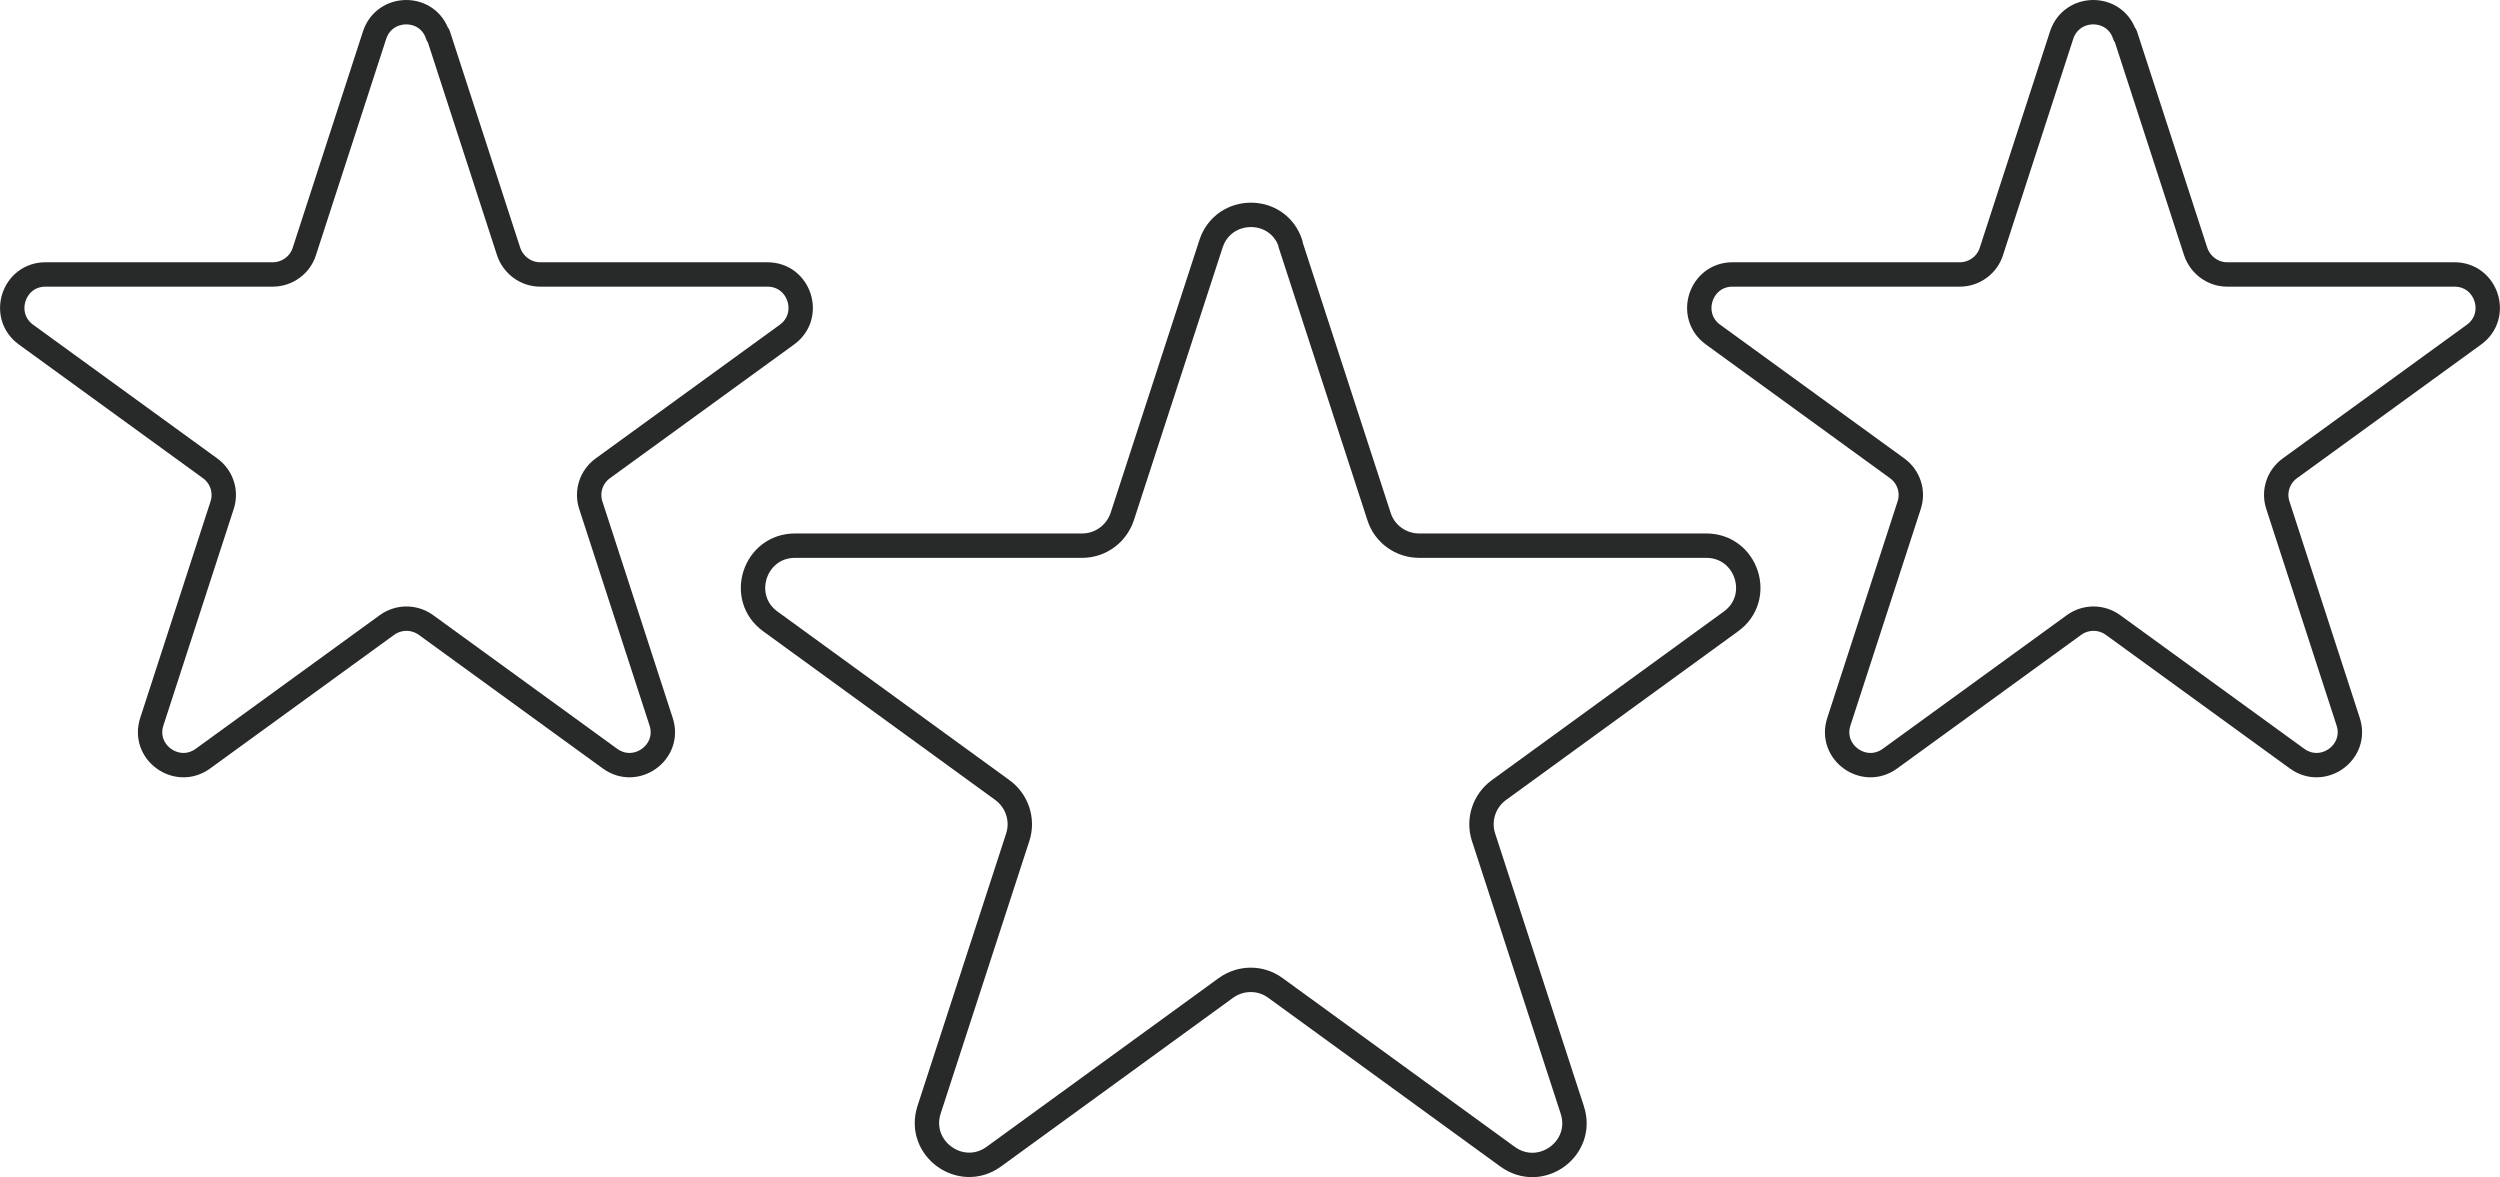 <svg xmlns="http://www.w3.org/2000/svg" id="Layer_1" viewBox="4.16 34.67 76.88 36.2"><defs><style>.cls-1{fill:none;stroke:#282929;stroke-linecap:round;stroke-linejoin:round;stroke-width:.75px;}</style></defs><path class="cls-1" d="M43.84,42.17l2.73,8.39c.17.53.67.89,1.23.89h8.83c1.25,0,1.77,1.6.76,2.33l-7.14,5.19c-.45.33-.64.91-.47,1.44l2.73,8.39c.39,1.19-.97,2.18-1.99,1.44l-7.14-5.19c-.45-.33-1.06-.33-1.52,0l-7.14,5.19c-1.01.73-2.37-.25-1.99-1.44l2.73-8.39c.17-.53-.02-1.11-.47-1.44l-7.14-5.19c-1.01-.73-.49-2.33.76-2.33h8.83c.56,0,1.05-.36,1.23-.89l2.73-8.39c.39-1.19,2.07-1.19,2.45,0Z"/><path class="cls-1" d="M69.52,35.75l2.16,6.65c.14.42.53.71.97.71h6.99c.99,0,1.4,1.27.6,1.85l-5.66,4.11c-.36.26-.51.72-.37,1.14l2.16,6.65c.31.94-.77,1.72-1.57,1.14l-5.66-4.11c-.36-.26-.84-.26-1.2,0l-5.66,4.11c-.8.58-1.88-.2-1.57-1.14l2.16-6.65c.14-.42-.01-.88-.37-1.14l-5.66-4.11c-.8-.58-.39-1.85.6-1.85h6.99c.44,0,.84-.29.97-.71l2.16-6.65c.31-.94,1.64-.94,1.94,0Z"/><path class="cls-1" d="M17.64,35.75l2.16,6.65c.14.42.53.71.97.71h6.99c.99,0,1.4,1.27.6,1.85l-5.66,4.11c-.36.26-.51.72-.37,1.14l2.16,6.65c.31.94-.77,1.72-1.57,1.14l-5.66-4.11c-.36-.26-.84-.26-1.2,0l-5.66,4.11c-.8.58-1.88-.2-1.57-1.14l2.16-6.65c.14-.42-.01-.88-.37-1.14l-5.66-4.11c-.8-.58-.39-1.85.6-1.85h6.99c.44,0,.84-.29.97-.71l2.16-6.65c.31-.94,1.64-.94,1.94,0Z"/></svg>